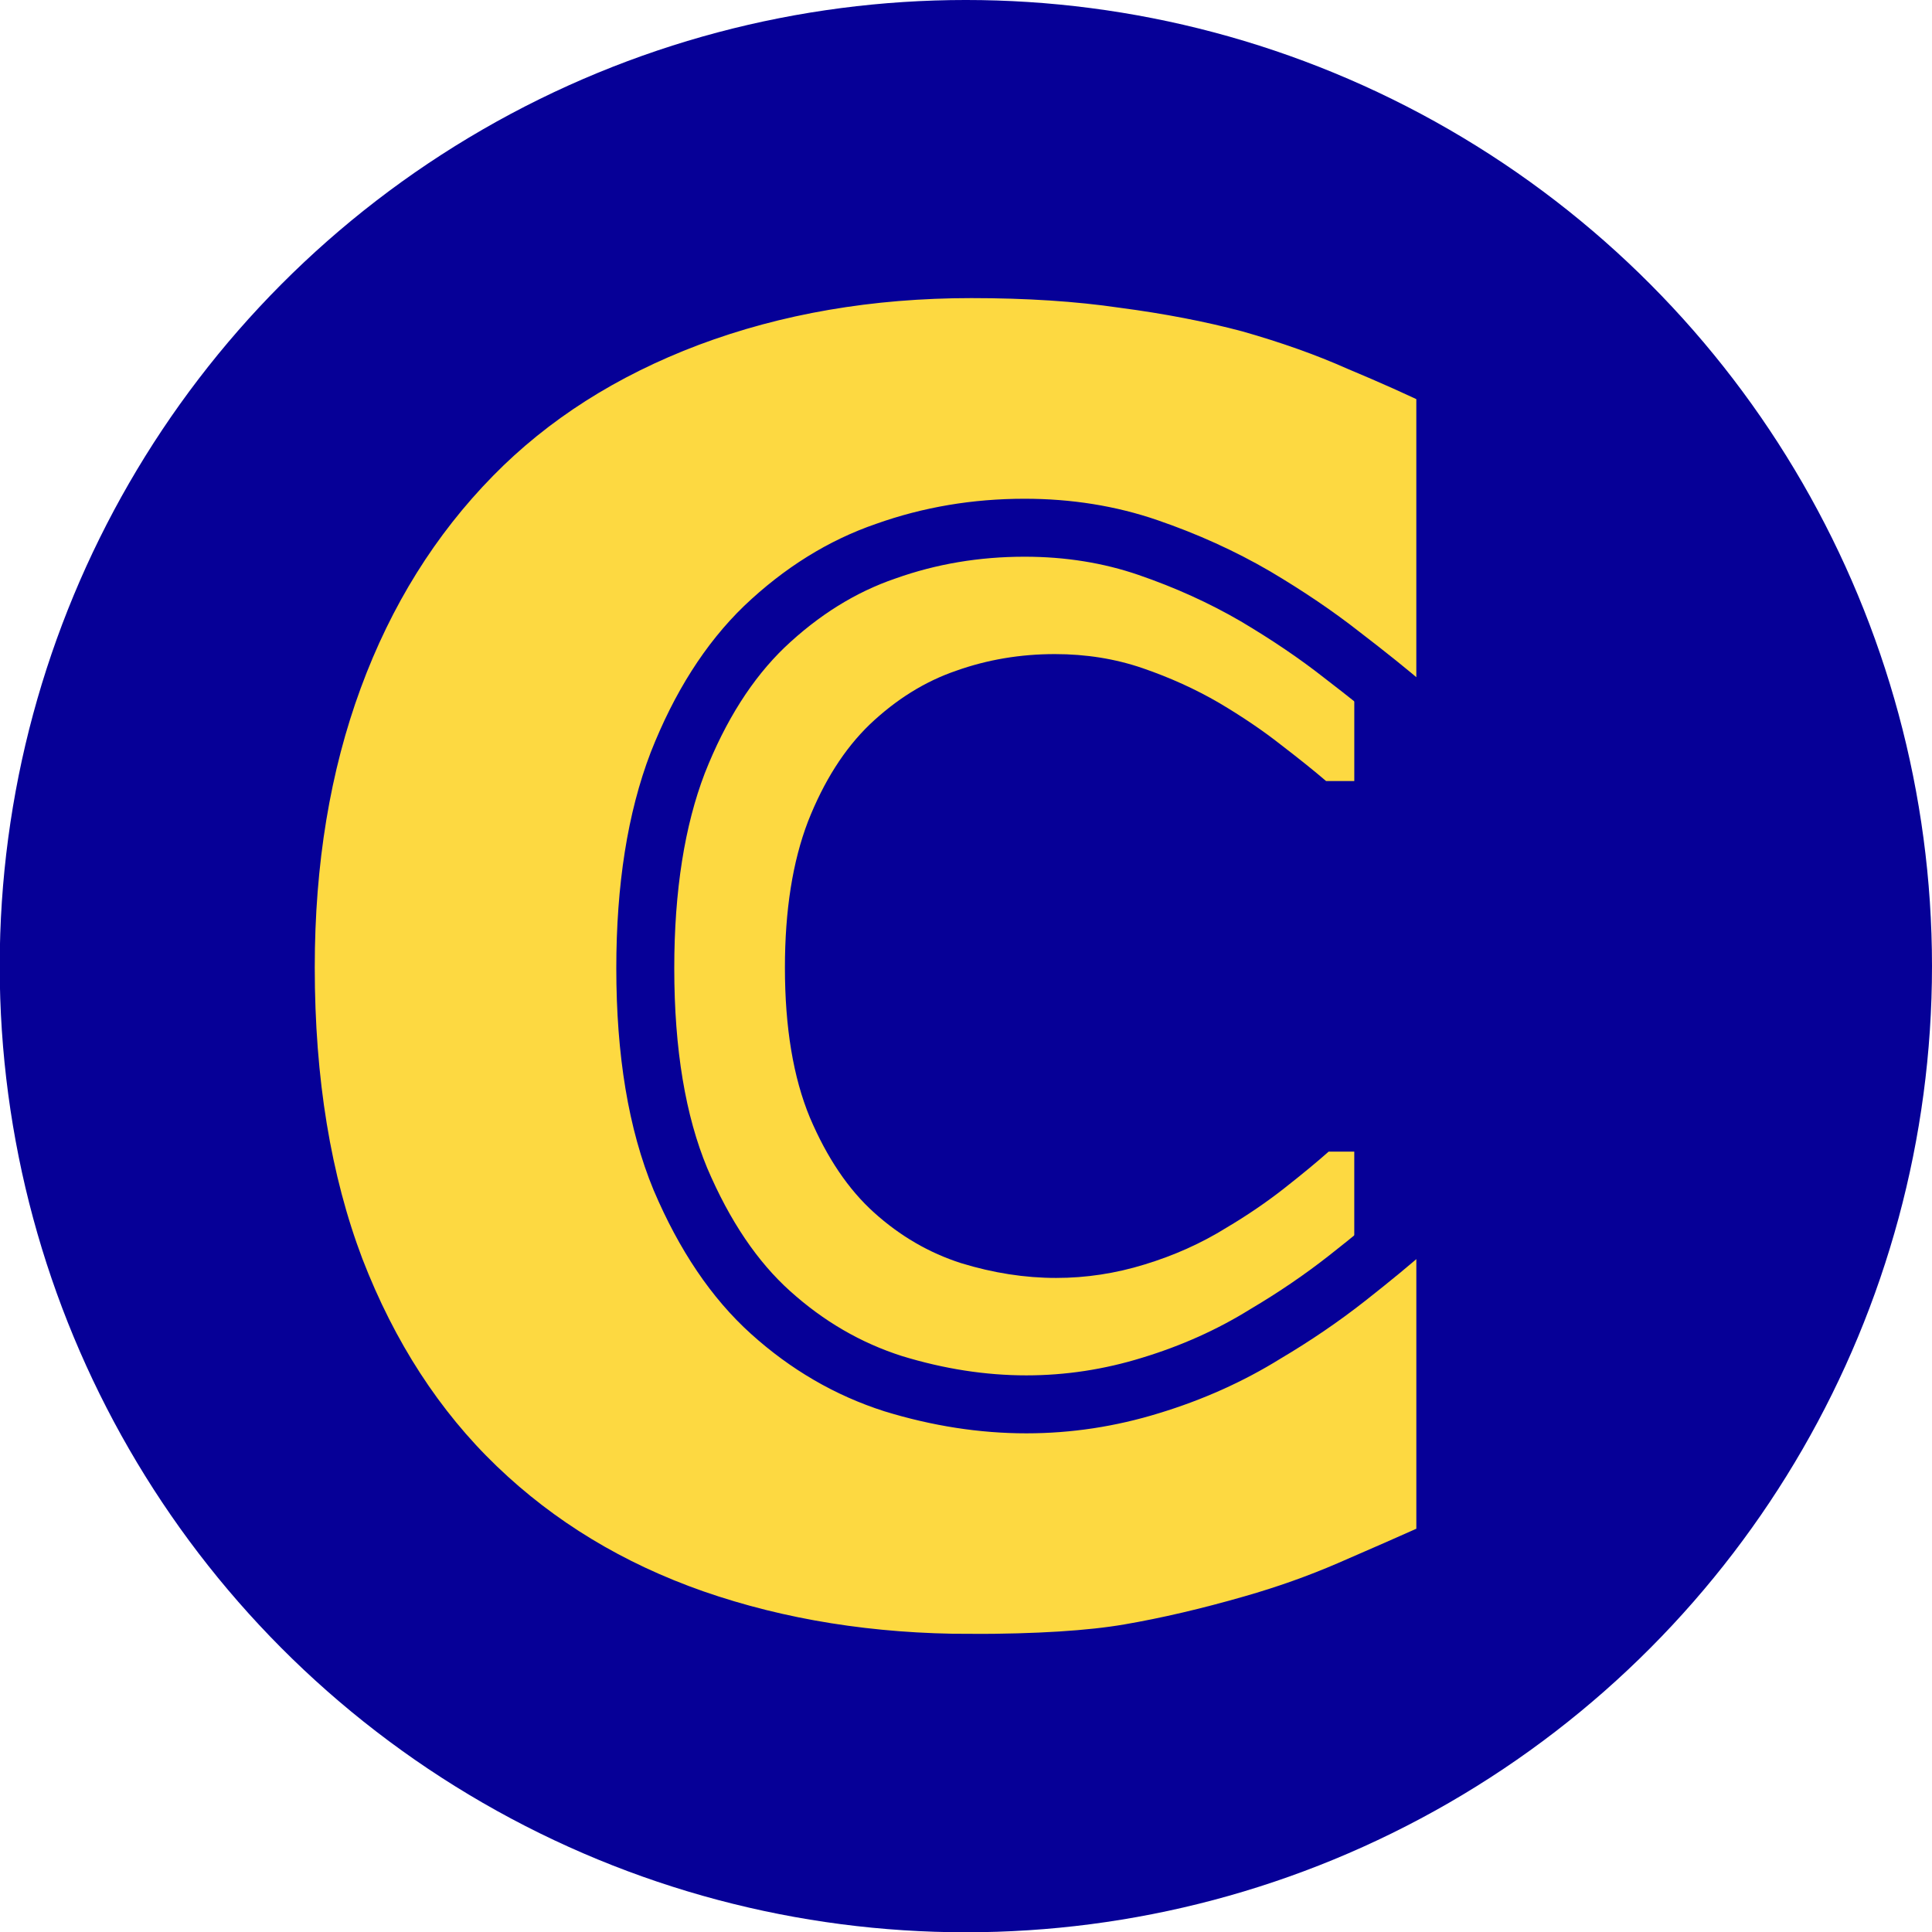 <?xml version="1.0" encoding="UTF-8" standalone="no"?>
<!-- Created with Inkscape (http://www.inkscape.org/) -->

<svg
   width="500"
   height="500"
   viewBox="0 0 132.292 132.292"
   version="1.1"
   id="svg5"
   inkscape:version="1.2.1 (9c6d41e410, 2022-07-14)"
   xml:space="preserve"
   sodipodi:docname="callercar-icon.svg"
   xmlns:inkscape="http://www.inkscape.org/namespaces/inkscape"
   xmlns:sodipodi="http://sodipodi.sourceforge.net/DTD/sodipodi-0.dtd"
   xmlns="http://www.w3.org/2000/svg"
   xmlns:svg="http://www.w3.org/2000/svg"><sodipodi:namedview
     id="namedview7"
     pagecolor="#808080"
     bordercolor="#eeeeee"
     borderopacity="1"
     inkscape:showpageshadow="0"
     inkscape:pageopacity="0"
     inkscape:pagecheckerboard="0"
     inkscape:deskcolor="#808080"
     inkscape:document-units="px"
     showgrid="false"
     inkscape:zoom="1.7995231"
     inkscape:cx="200.053"
     inkscape:cy="189.49465"
     inkscape:window-width="3440"
     inkscape:window-height="1361"
     inkscape:window-x="-9"
     inkscape:window-y="-9"
     inkscape:window-maximized="1"
     inkscape:current-layer="layer1" /><defs
     id="defs2" /><g
     inkscape:label="Layer 1"
     inkscape:groupmode="layer"
     id="layer1"><circle
       style="fill:#060097;fill-opacity:1;fill-rule:evenodd;stroke:none;stroke-width:0;stroke-dasharray:none;stroke-opacity:1;paint-order:stroke fill markers"
       id="path4691"
       cx="-50.509"
       cy="51.324"
       r="47.697"
       transform="matrix(1.387,0,0,1.387,136.192,-5.031)" /><g
       aria-label="C"
       id="text6490"
       style="font-weight:bold;font-size:89.913px;line-height:1.25;font-family:Verdana;-inkscape-font-specification:'Verdana, Bold';font-variant-caps:small-caps;fill:#fdd941;stroke-width:1.249;fill-opacity:1"><path
         d="m 69.598,100.105 q -7.288,0 -13.478,-2.151 -6.146,-2.151 -10.581,-6.41 -4.434,-4.259 -6.893,-10.624 -2.415,-6.366 -2.415,-14.707 0,-7.771 2.327,-14.093 2.327,-6.322 6.761,-10.844 4.259,-4.346 10.537,-6.717 6.322,-2.371 13.785,-2.371 4.127,0 7.42,0.483 3.337,0.439 6.146,1.185 2.941,0.834 5.312,1.888 2.415,1.01 4.215,1.888 v 15.849 h -1.932 q -1.229,-1.054 -3.117,-2.502 -1.844,-1.449 -4.215,-2.854 -2.415,-1.405 -5.224,-2.371 -2.81,-0.966 -6.015,-0.966 -3.556,0 -6.761,1.141 -3.205,1.098 -5.927,3.688 -2.59,2.502 -4.215,6.629 -1.581,4.127 -1.581,10.01 0,6.146 1.712,10.273 1.756,4.127 4.39,6.498 2.678,2.415 5.971,3.468 3.293,1.01 6.498,1.01 3.073,0 6.059,-0.922 3.029,-0.922 5.576,-2.502 2.151,-1.273 3.995,-2.722 1.844,-1.449 3.029,-2.502 h 1.756 v 15.629 q -2.459,1.098 -4.698,2.063 -2.239,0.966 -4.698,1.668 -3.205,0.922 -6.015,1.405 -2.81,0.483 -7.727,0.483 z"
         id="path288"
         style="fill:#fdd941;fill-opacity:1" /></g><g
       aria-label="C"
       id="text5760"
       style="font-weight:bold;font-size:126.345px;line-height:1.25;font-family:Verdana;-inkscape-font-specification:'Verdana, Bold';font-variant-caps:small-caps;fill:#fdd941;stroke:#060097;stroke-width:3.969;fill-opacity:1"><path
         d="m 66.454,113.865 q -10.241,0 -18.939,-3.023 -8.637,-3.023 -14.868,-9.007 -6.231,-5.984 -9.686,-14.929 -3.393,-8.945 -3.393,-20.667 0,-10.919 3.27,-19.803 3.27,-8.884 9.501,-15.238 5.984,-6.107 14.806,-9.439 8.884,-3.331 19.371,-3.331 5.799,0 10.426,0.679 4.689,0.617 8.637,1.666 4.133,1.172 7.465,2.653 3.393,1.419 5.922,2.653 v 22.271 h -2.714 q -1.727,-1.481 -4.38,-3.516 -2.591,-2.036 -5.922,-4.01 -3.393,-1.974 -7.341,-3.331 -3.948,-1.357 -8.452,-1.357 -4.997,0 -9.501,1.604 -4.504,1.542 -8.328,5.182 -3.64,3.516 -5.922,9.315 -2.221,5.799 -2.221,14.066 0,8.637 2.406,14.436 2.468,5.799 6.169,9.13 3.763,3.393 8.39,4.874 4.627,1.419 9.13,1.419 4.318,0 8.513,-1.296 4.257,-1.296 7.835,-3.516 3.023,-1.789 5.614,-3.825 2.591,-2.036 4.257,-3.516 h 2.468 v 21.962 q -3.455,1.542 -6.601,2.9 -3.146,1.357 -6.601,2.344 -4.504,1.296 -8.452,1.974 -3.948,0.679 -10.858,0.679 z"
         id="path285"
         style="fill:#fdd941;fill-opacity:1" /></g></g></svg>
